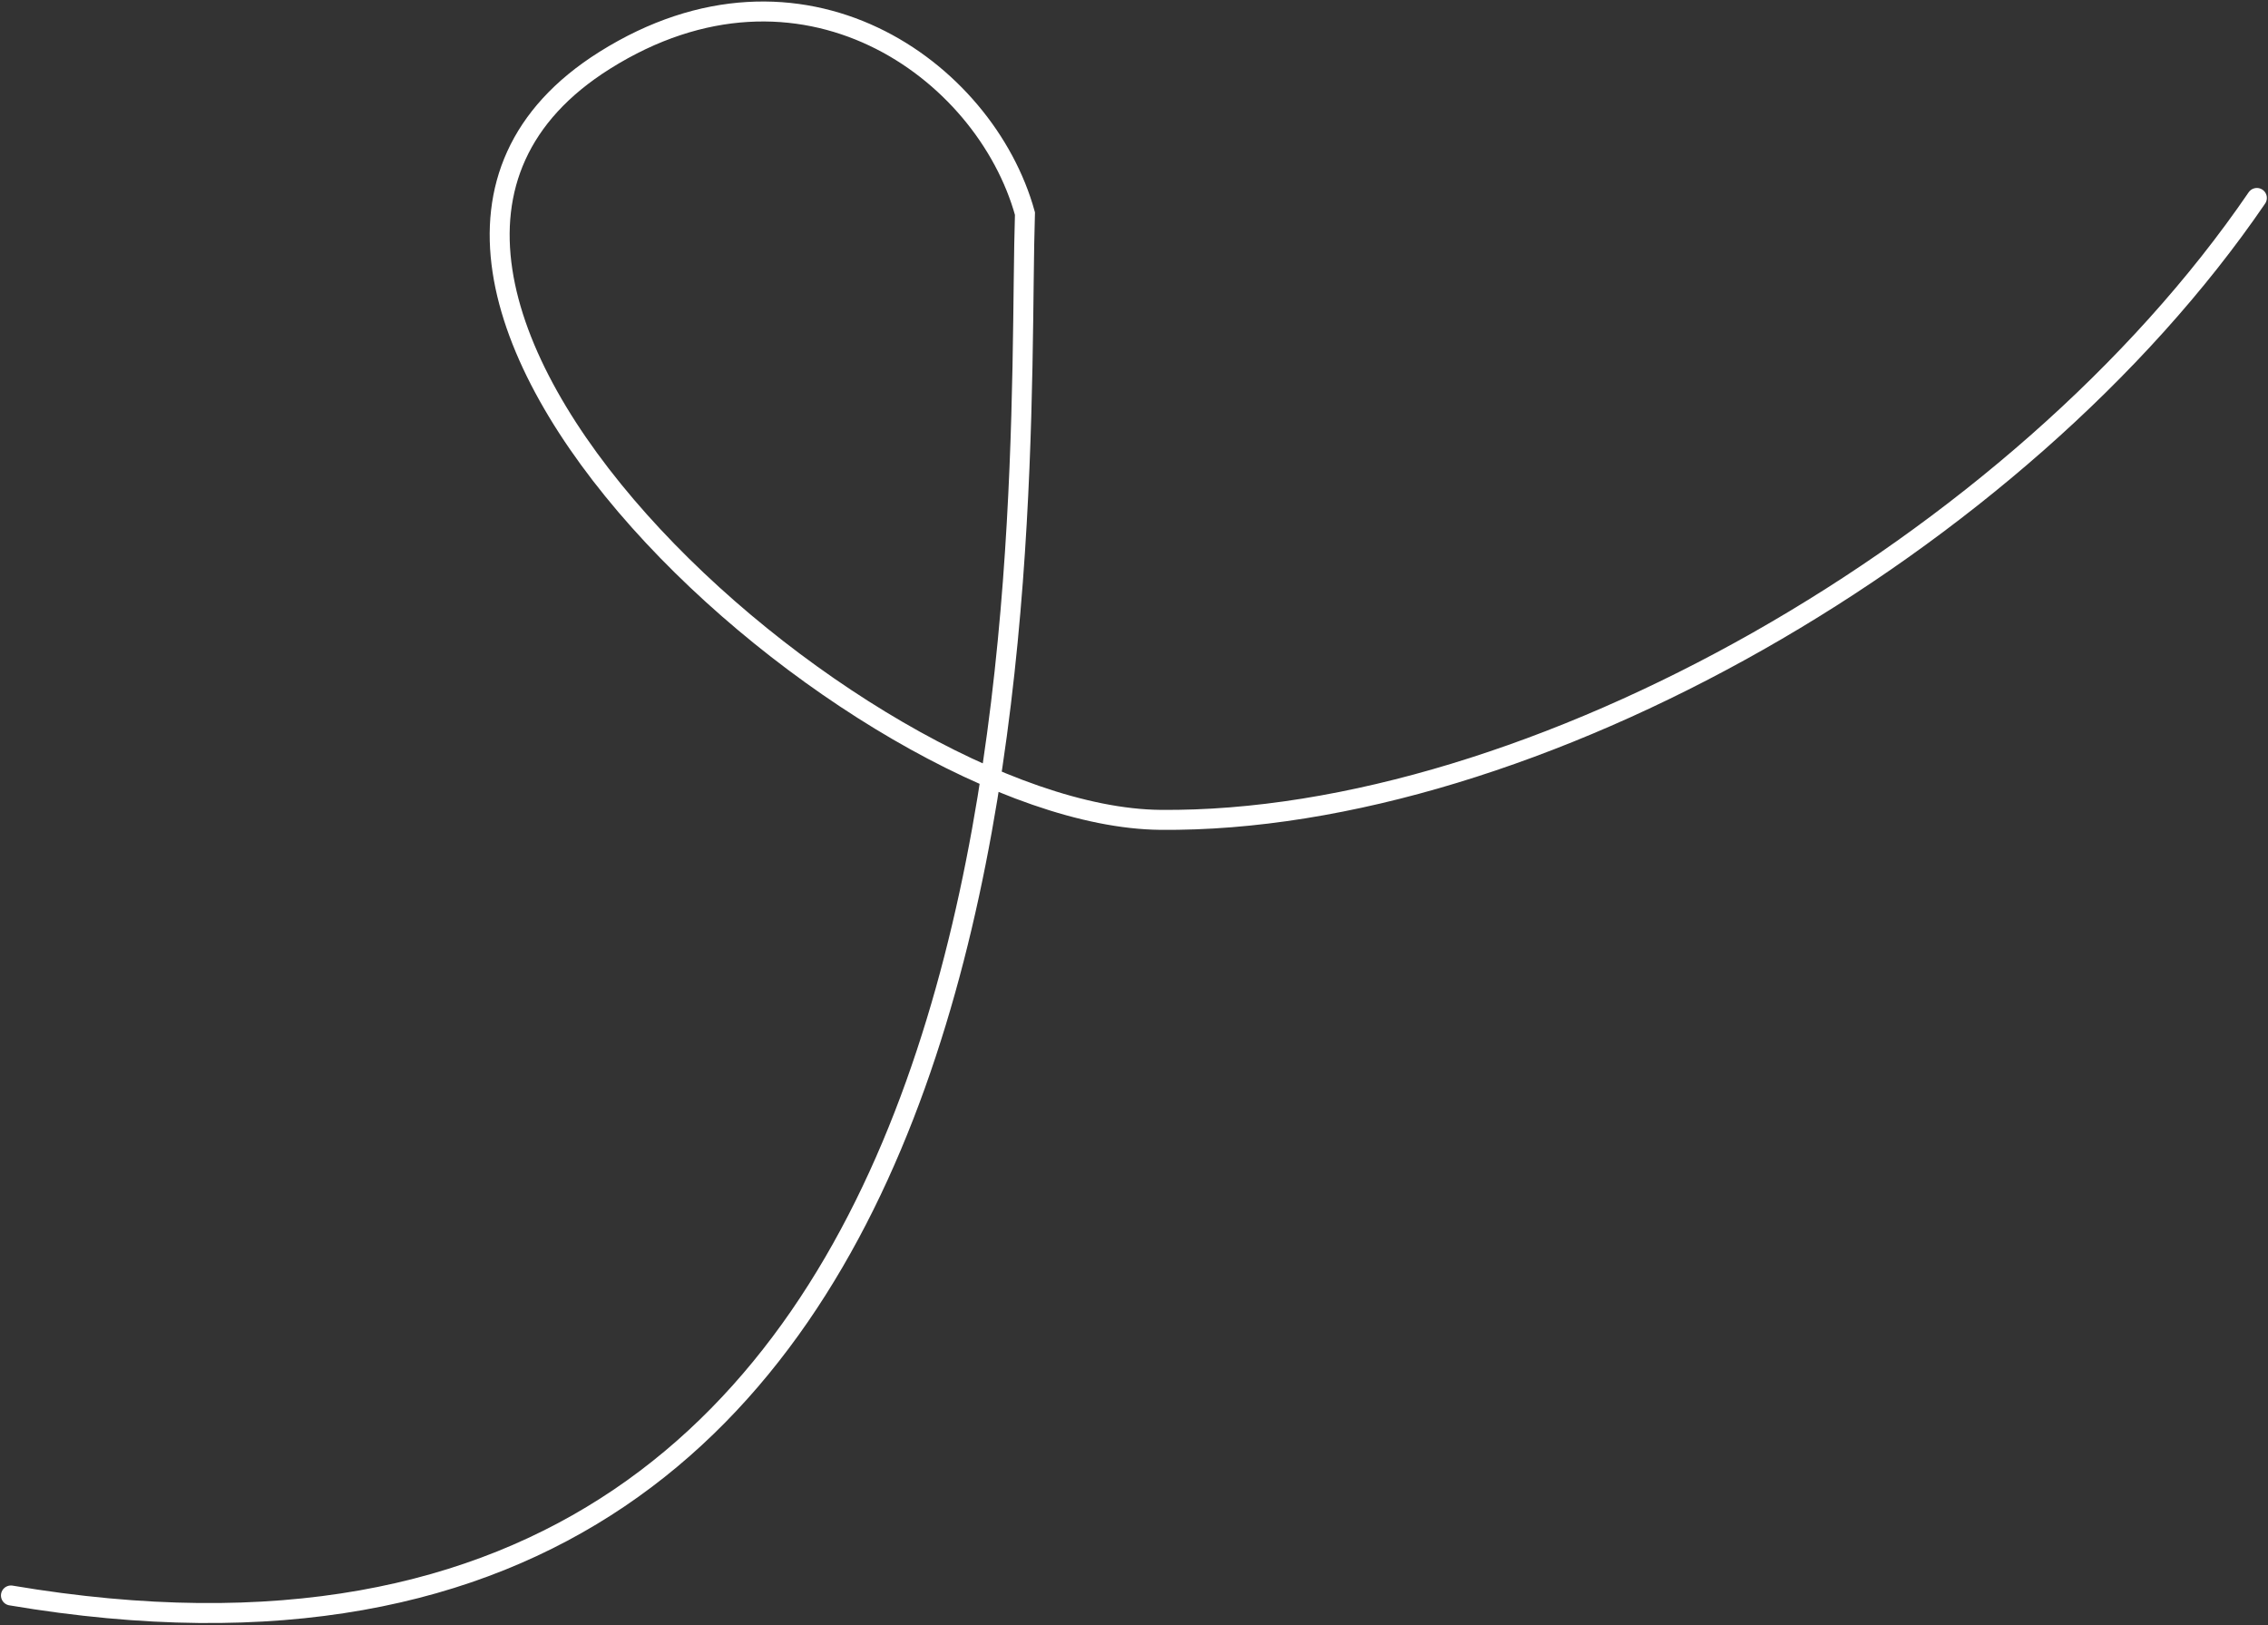 <?xml version="1.0" encoding="UTF-8"?> <svg xmlns="http://www.w3.org/2000/svg" width="568" height="407" viewBox="0 0 568 407" fill="none"><rect x="0" y="0" width="568" height="407" fill="#333333" stroke="none"/> <path d="M2.738 399.523C270.635 444.718 254.28 128.642 256.69 53.48C246.683 17.321 200.635 -15.782 151.425 15.119C64.324 69.812 215.293 204.558 290.557 205.298C383.25 206.208 505.479 137.023 565.214 49.57" stroke="white" stroke-width="5" stroke-linecap="round"></path> </svg> 